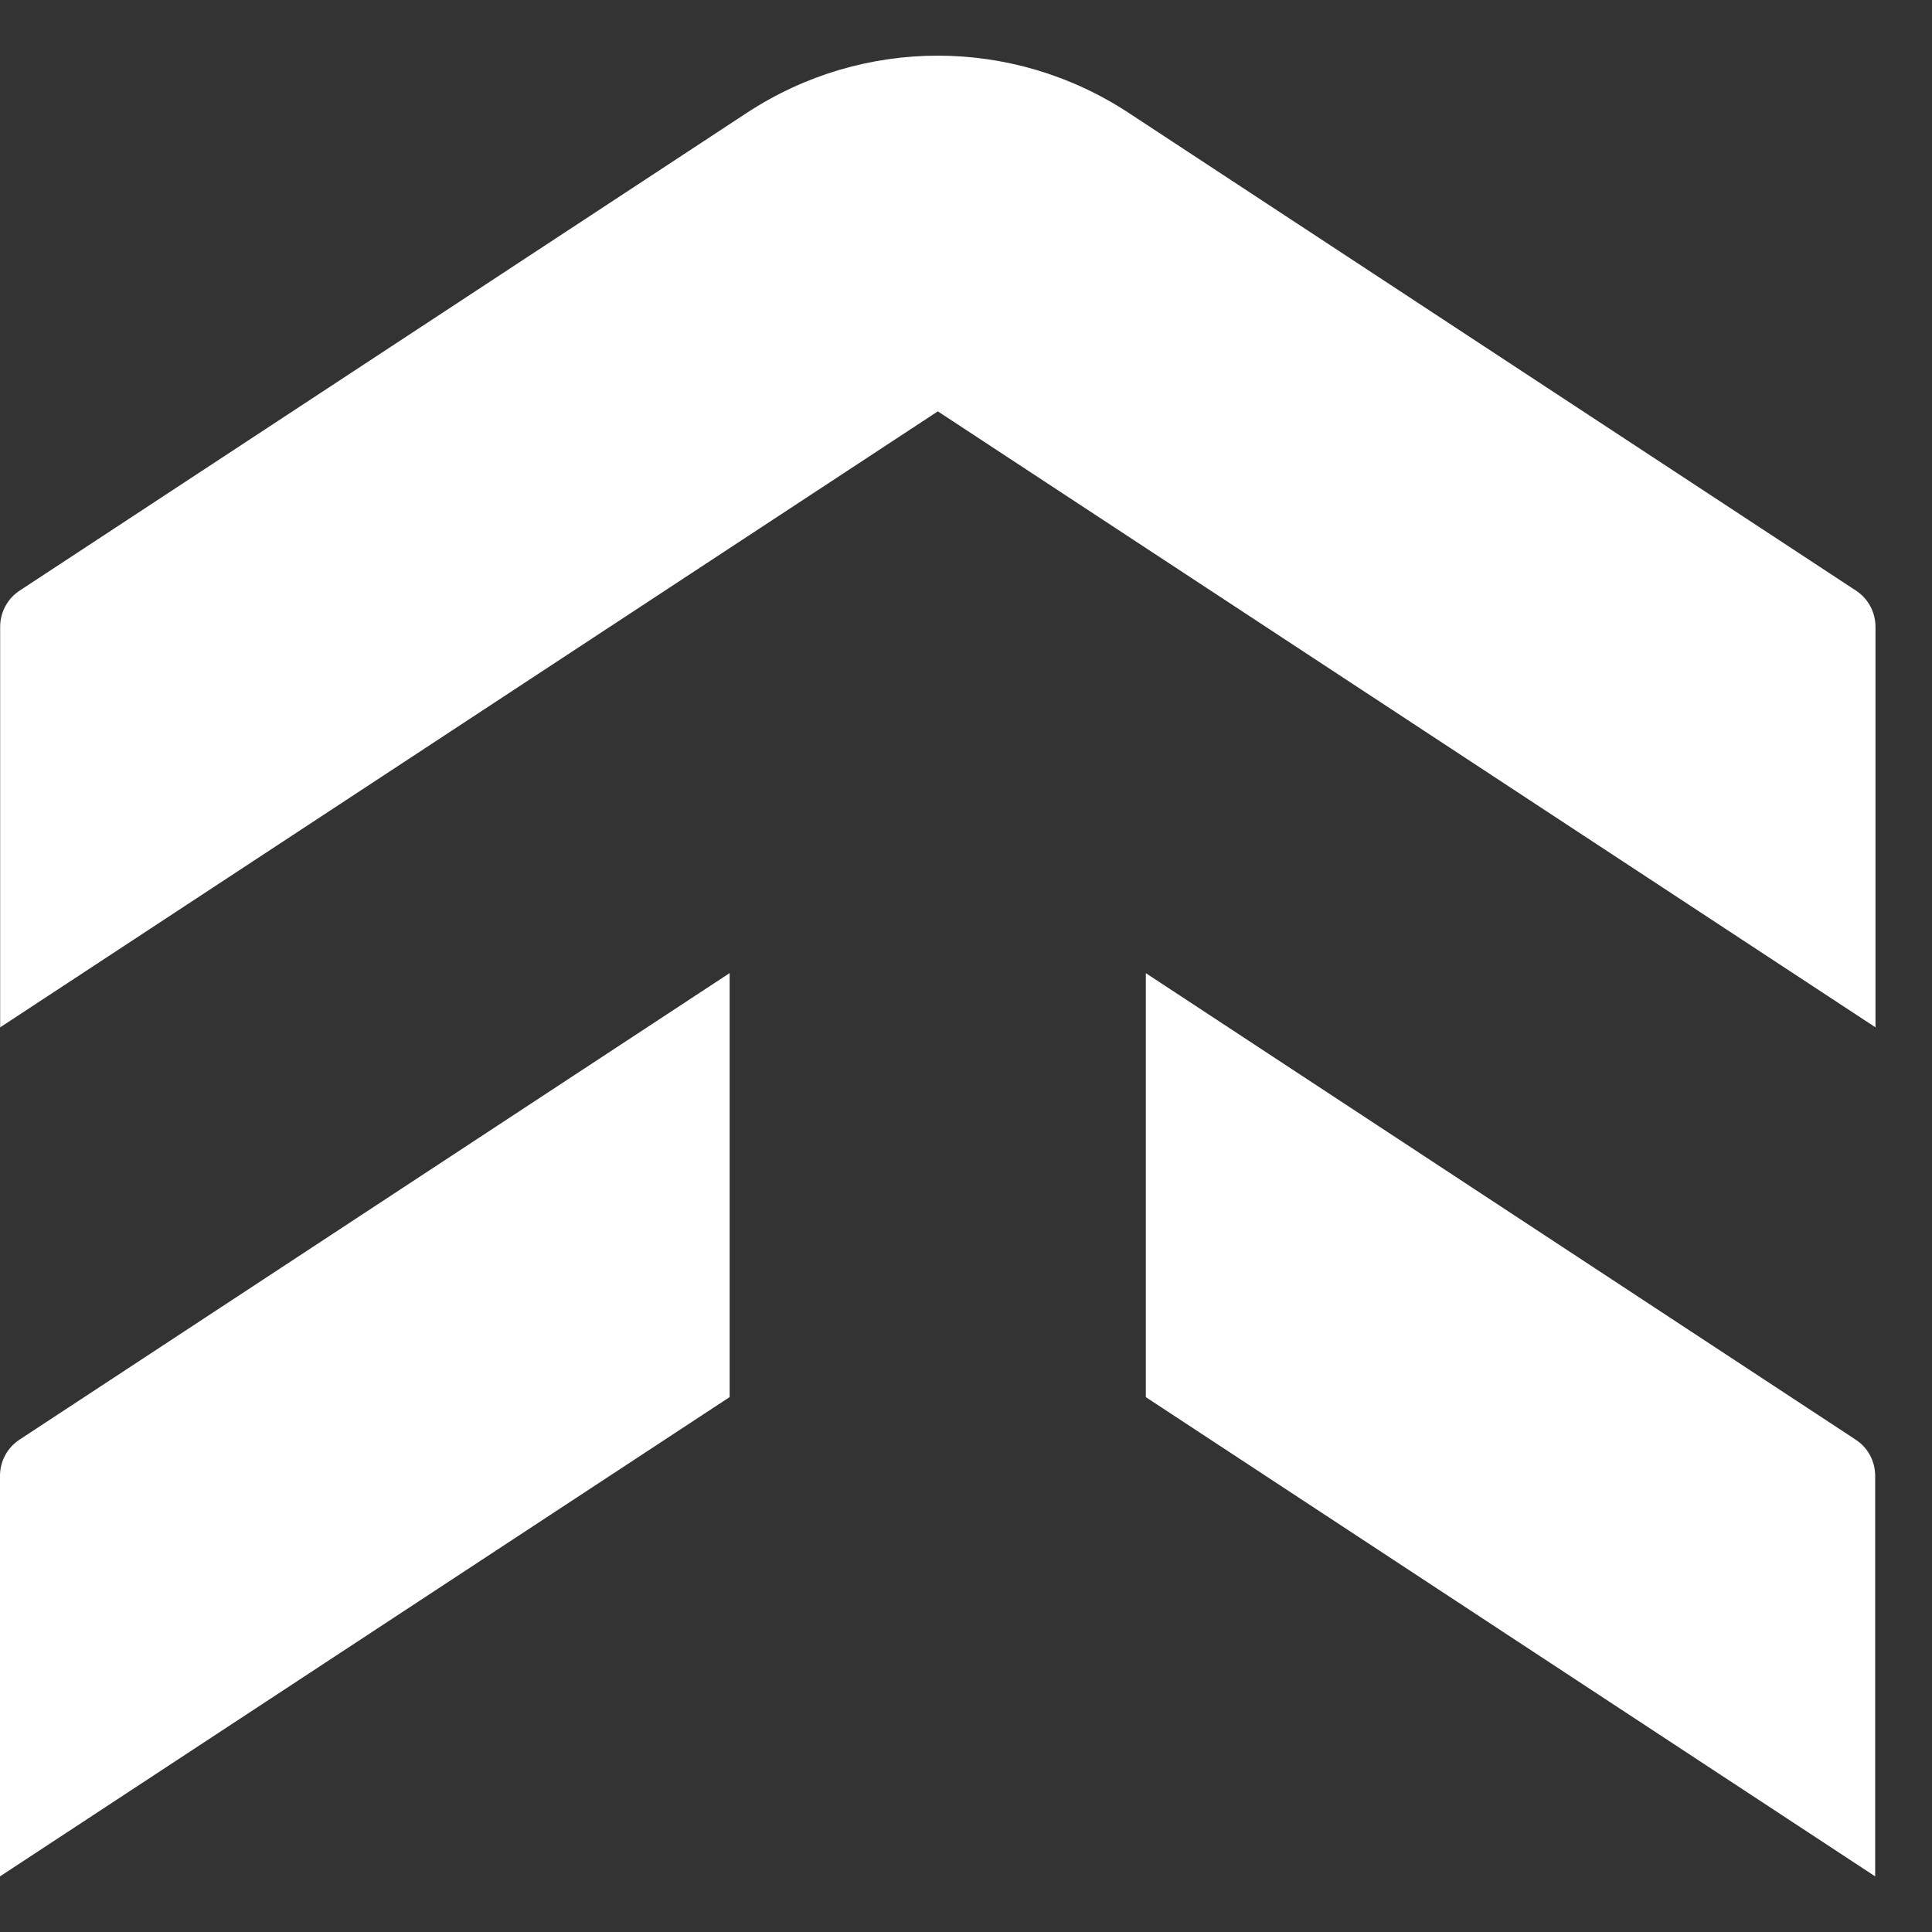 <svg width="24" height="24" viewBox="0 0 24 24" fill="none" xmlns="http://www.w3.org/2000/svg">
<rect x="0" y="0" width="24" height="24" fill="#333333" stroke="none"/>
<path d="M9.279 1.401L0.244 7.337C0.093 7.436 0.002 7.605 0.002 7.787V12.762L11.65 5.11L23.298 12.762V7.787C23.298 7.605 23.207 7.436 23.056 7.337L14.019 1.401C12.577 0.455 10.721 0.455 9.279 1.401Z" fill="white"/>
<path d="M9.064 12.088V17.355L0 23.309V18.333C0 18.152 0.091 17.983 0.242 17.884L9.064 12.088Z" fill="white"/>
<path d="M23.294 18.333V23.309L14.234 17.356V12.089L23.052 17.884C23.204 17.983 23.294 18.152 23.294 18.333Z" fill="white"/>
</svg>
